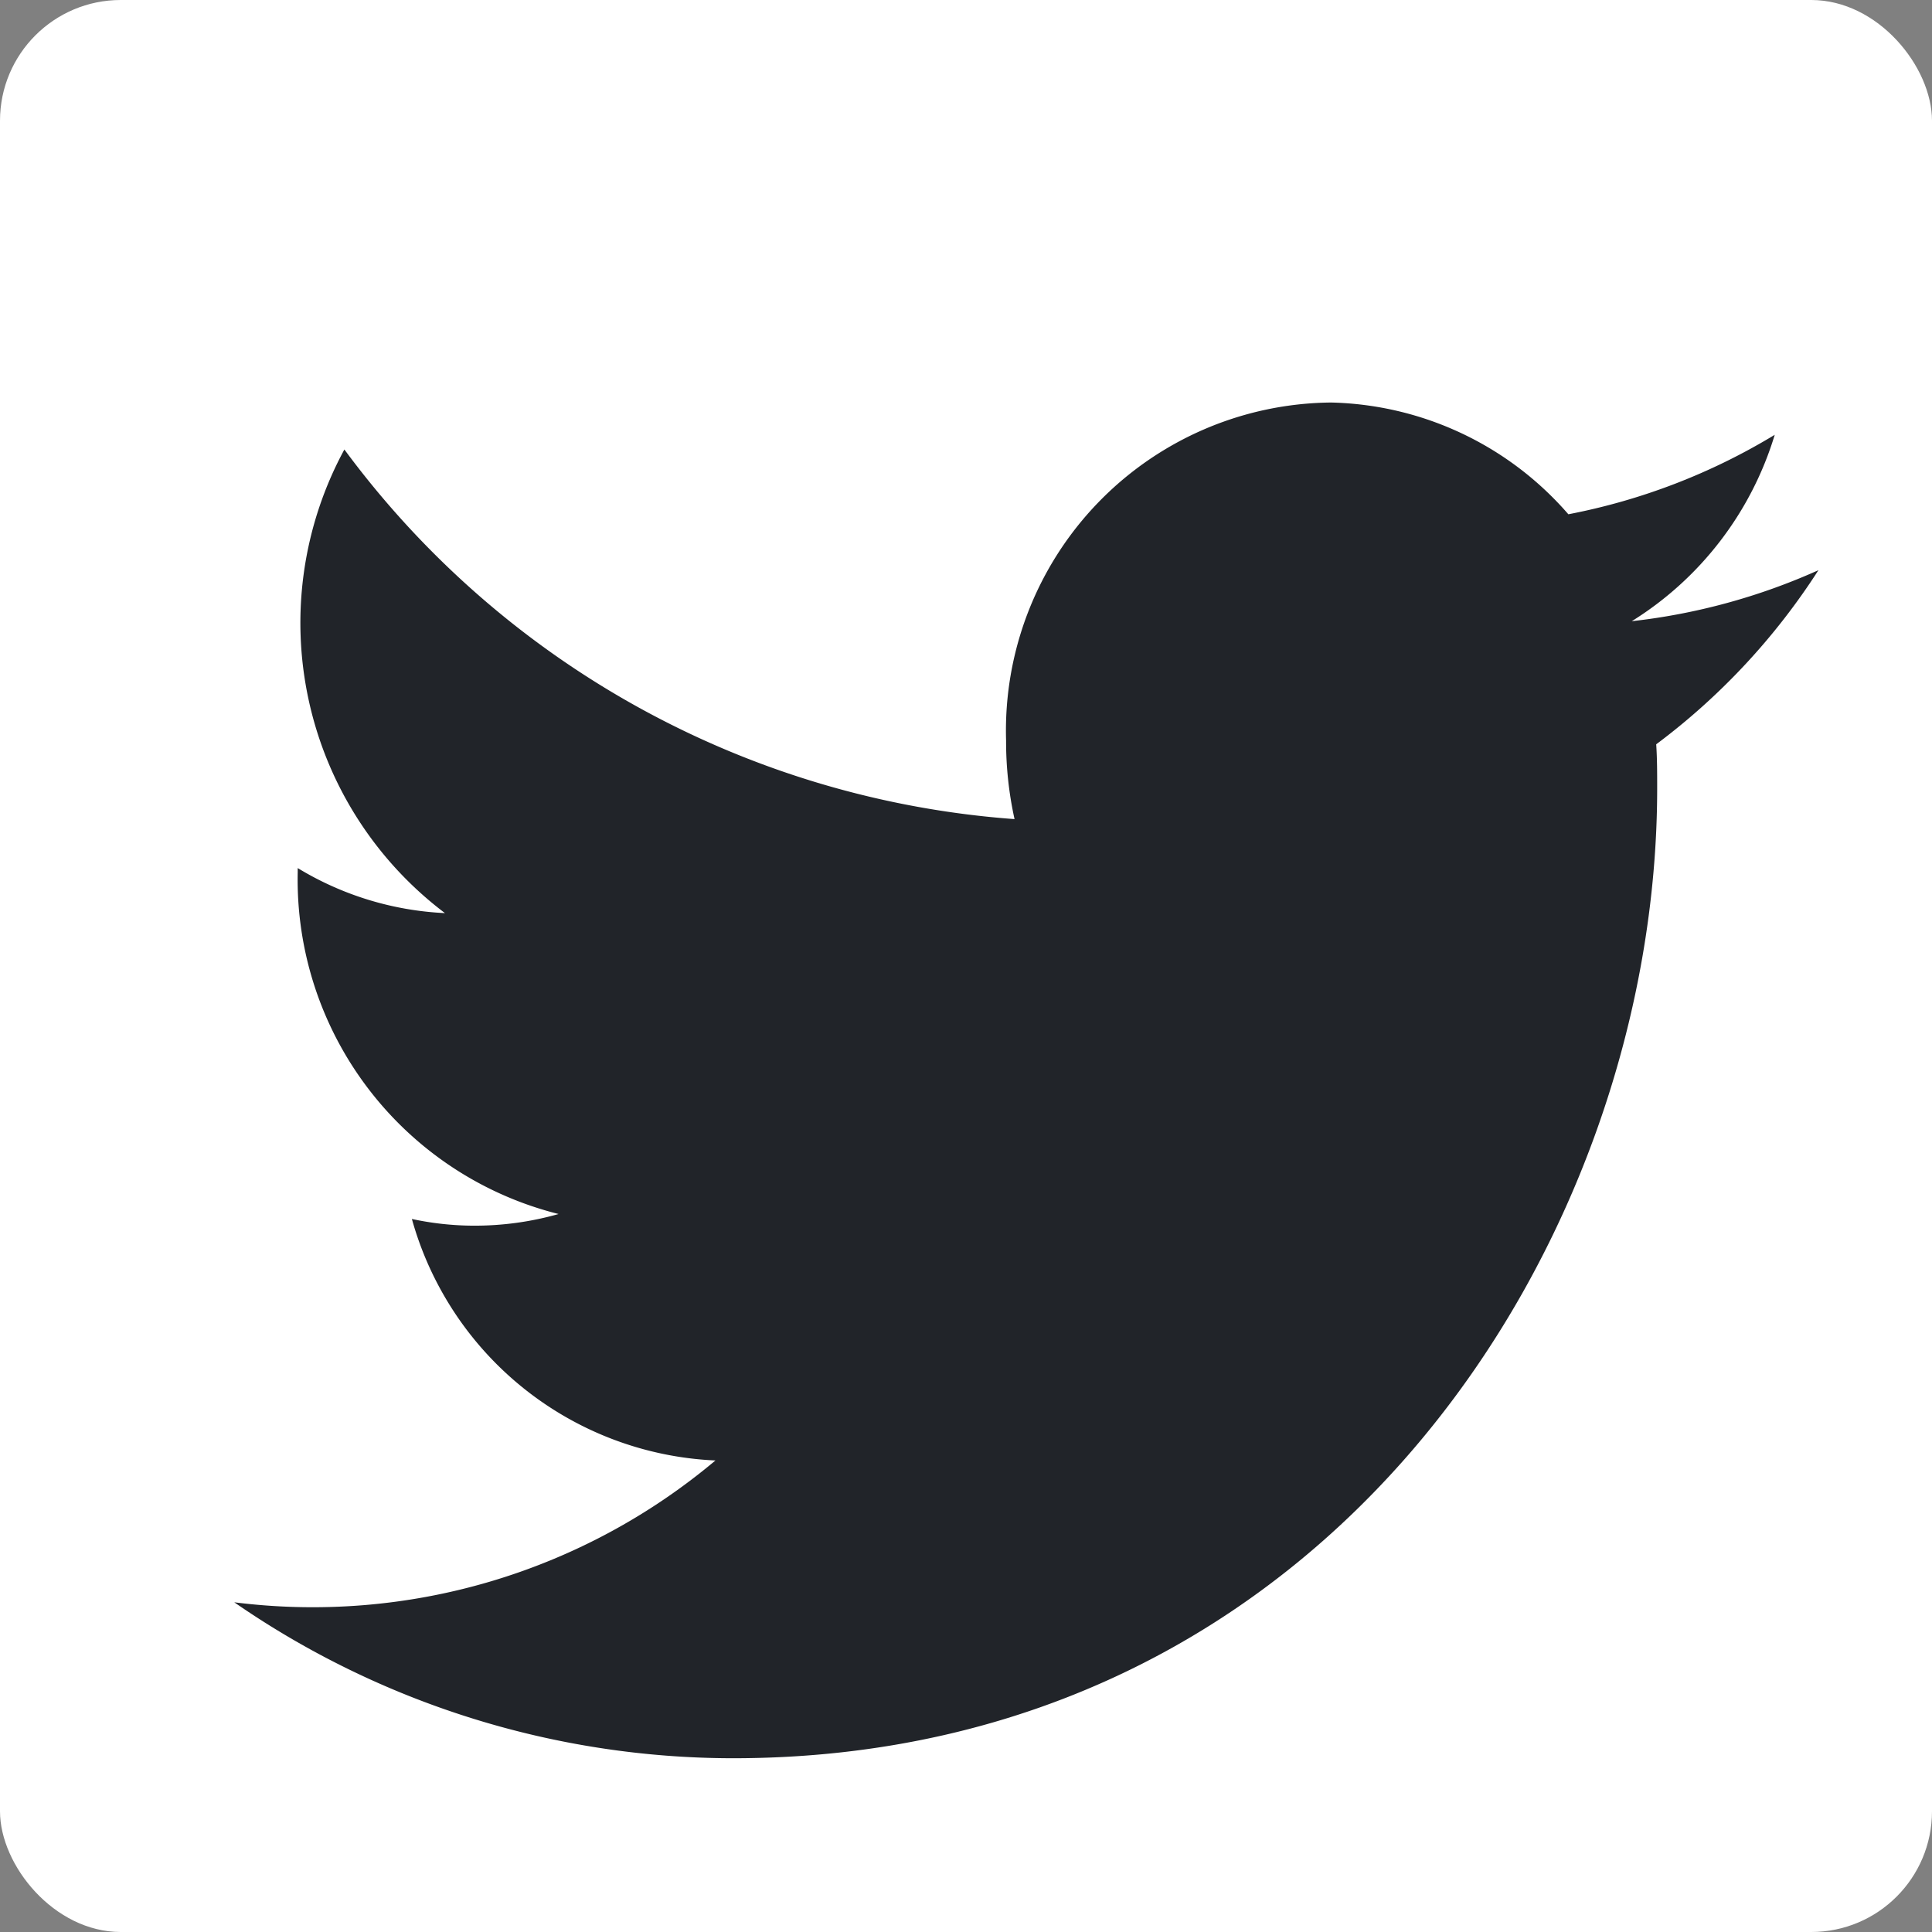 <svg xmlns="http://www.w3.org/2000/svg" width="32" height="32" viewBox="0 0 32 32">
  <rect x="0" y="0" width="32" height="32" fill="#808080" stroke="none"/>
  <g id="组_41" data-name="组 41" transform="translate(0.24 0.332)">
    <rect id="矩形_2661" data-name="矩形 2661" width="32" height="32" rx="2" transform="translate(-0.24 -0.332)" fill="#fff"/>
    <path id="tuite" d="M23.586,75.523c0-.246,0-.489-.016-.73a11.054,11.054,0,0,0,2.687-2.884,10.346,10.346,0,0,1-3.092.845,5.517,5.517,0,0,0,2.368-3.087,10.358,10.358,0,0,1-3.418,1.316,5.359,5.359,0,0,0-3.93-1.851,5.435,5.435,0,0,0-5.383,5.6,5.975,5.975,0,0,0,.14,1.3,15.167,15.167,0,0,1-11.1-6.122,6.023,6.023,0,0,0,1.666,7.679,5.155,5.155,0,0,1-2.439-.746v.073A5.711,5.711,0,0,0,5.39,82.573a5.092,5.092,0,0,1-1.418.193,4.915,4.915,0,0,1-1.012-.111,5.471,5.471,0,0,0,5.028,4,10.366,10.366,0,0,1-7.97,2.349,14.539,14.539,0,0,0,8.254,2.583C18.172,91.59,23.586,82.987,23.586,75.523Z" transform="translate(3.622 -62.797)" fill="#212429"/>
  </g>
</svg>
